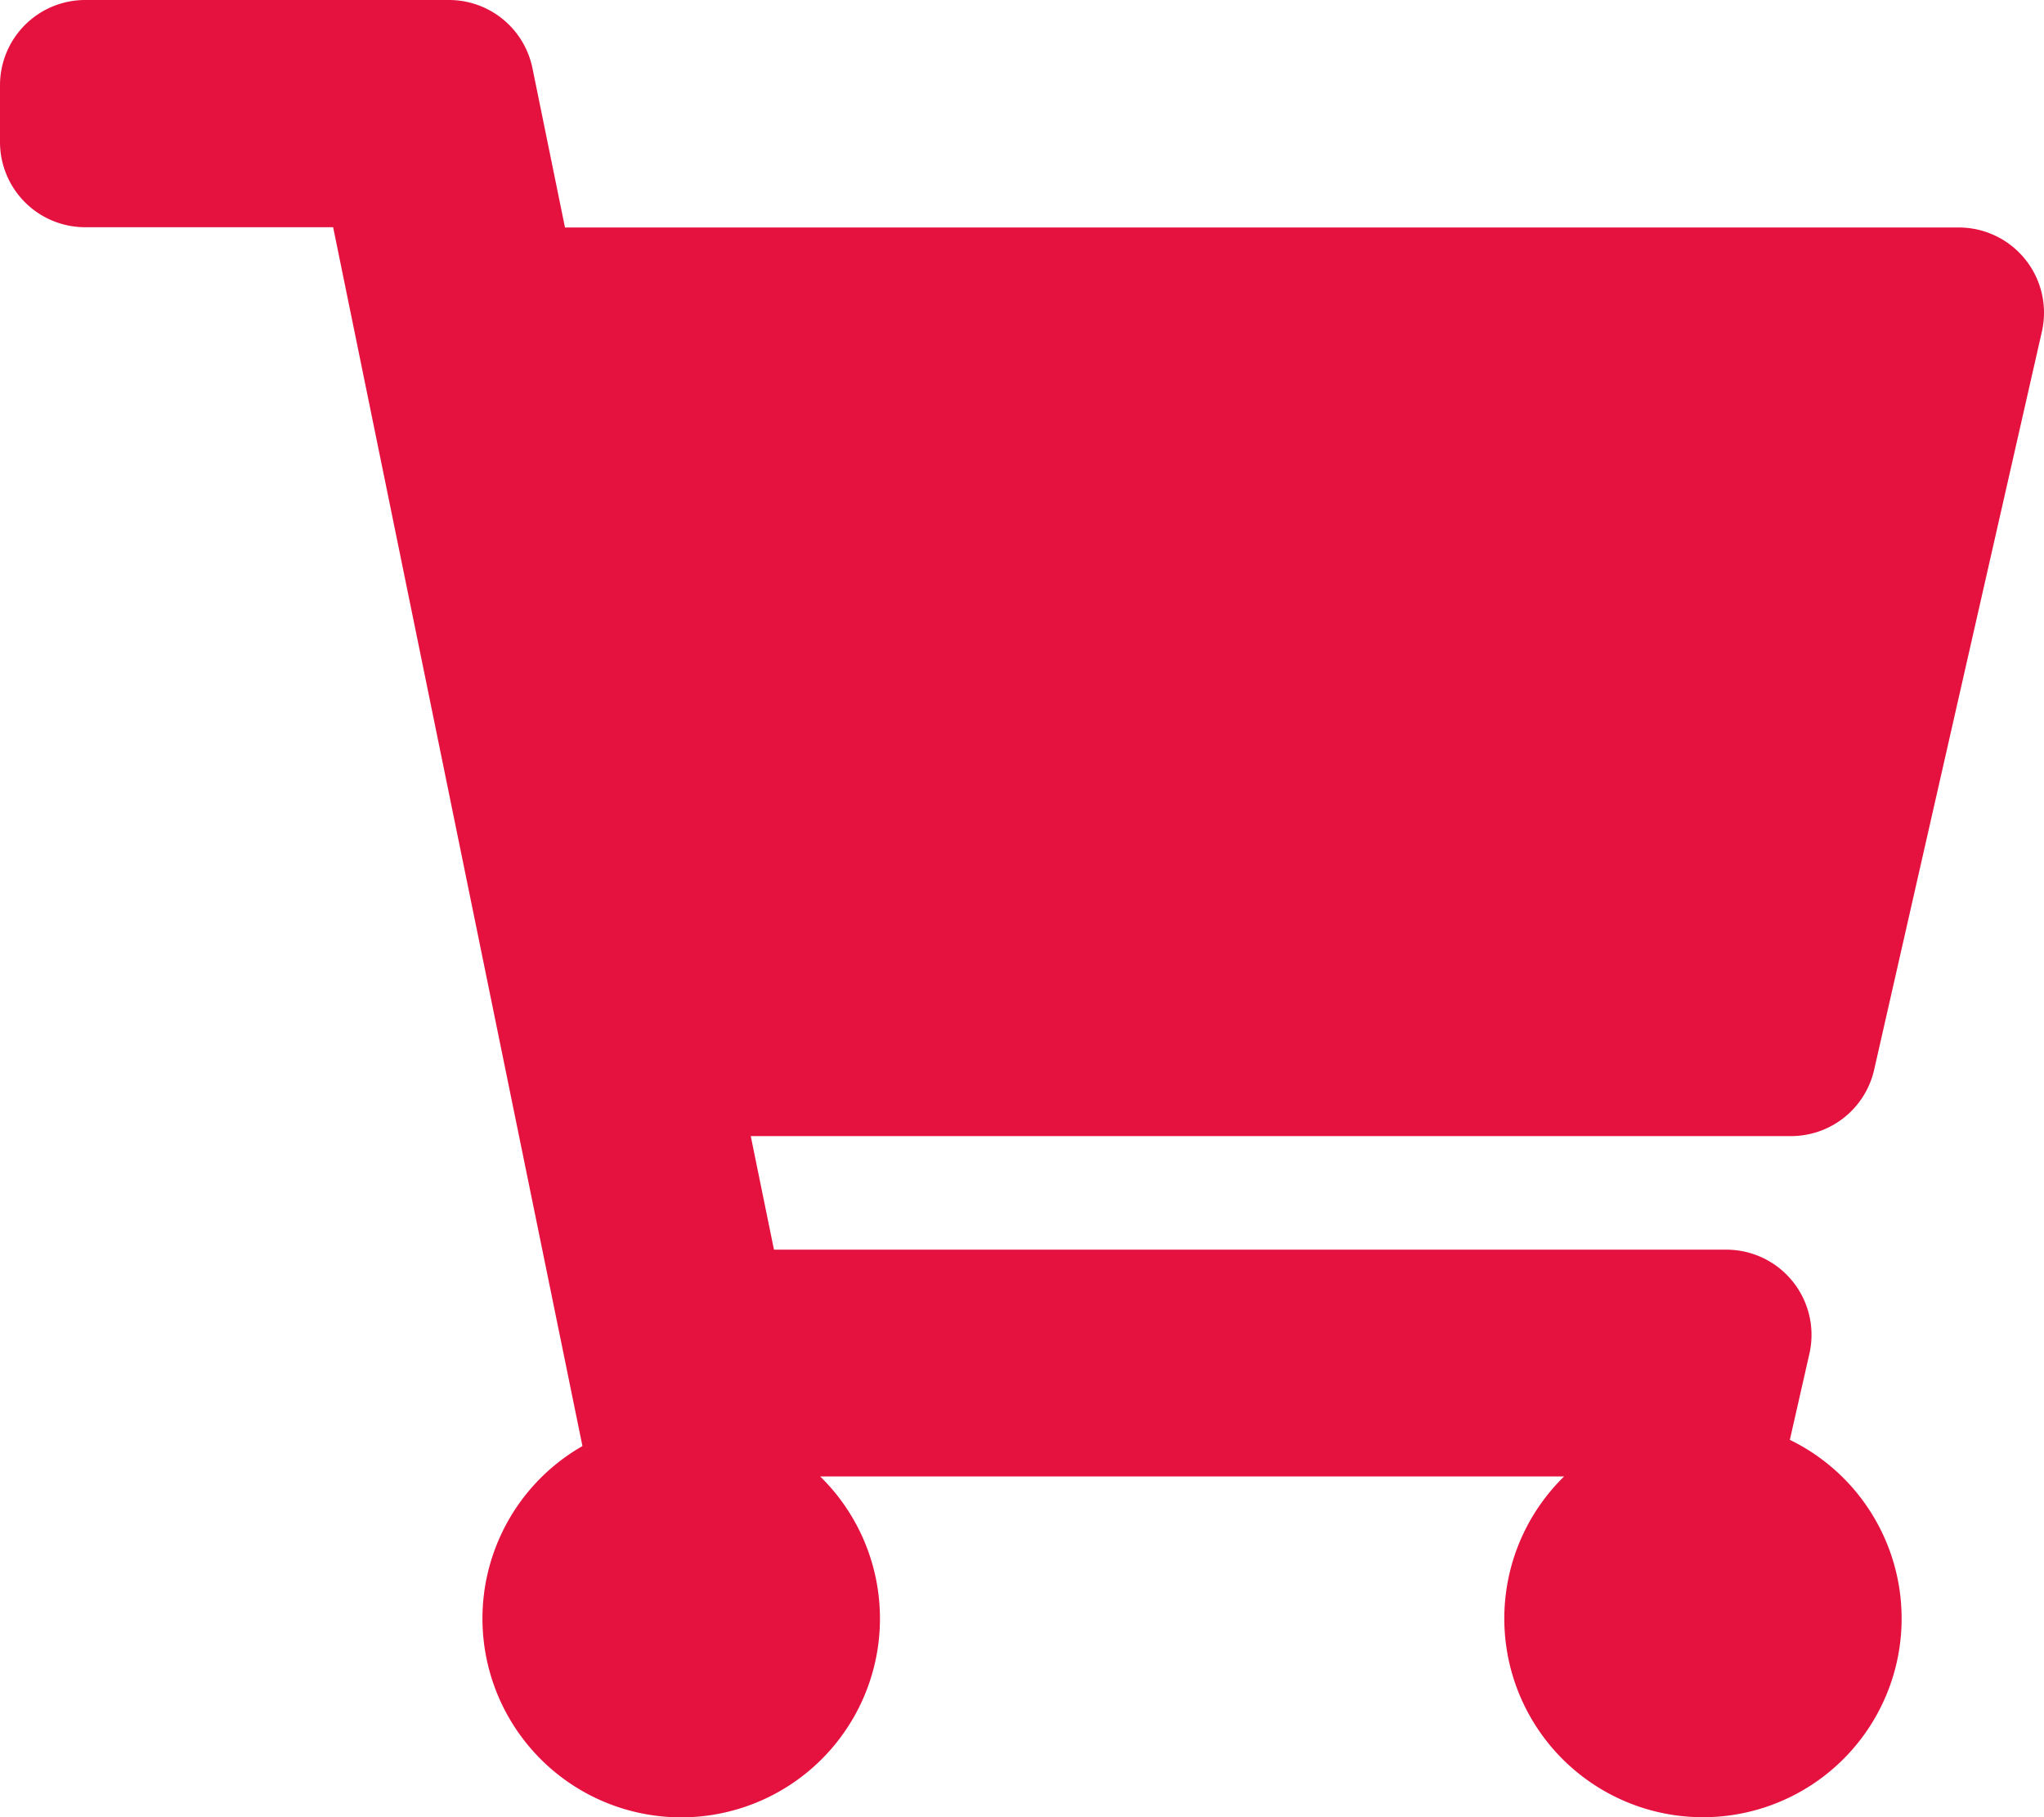 <svg xmlns="http://www.w3.org/2000/svg" width="22.358" height="19.874" viewBox="0 0 22.358 19.874">
  <path id="Icon_awesome-shopping-cart" data-name="Icon awesome-shopping-cart" d="M20.5,11.7l1.835-8.074a.932.932,0,0,0-.908-1.138H6.18L5.824.745A.932.932,0,0,0,4.911,0H.932A.932.932,0,0,0,0,.932v.621a.932.932,0,0,0,.932.932H3.644L6.371,15.815a2.174,2.174,0,1,0,2.6.332h8.138a2.173,2.173,0,1,0,2.469-.4l.214-.942a.932.932,0,0,0-.908-1.138H8.466l-.254-1.242H19.591A.932.932,0,0,0,20.5,11.7Z" fill="#e51240"/>
</svg>
